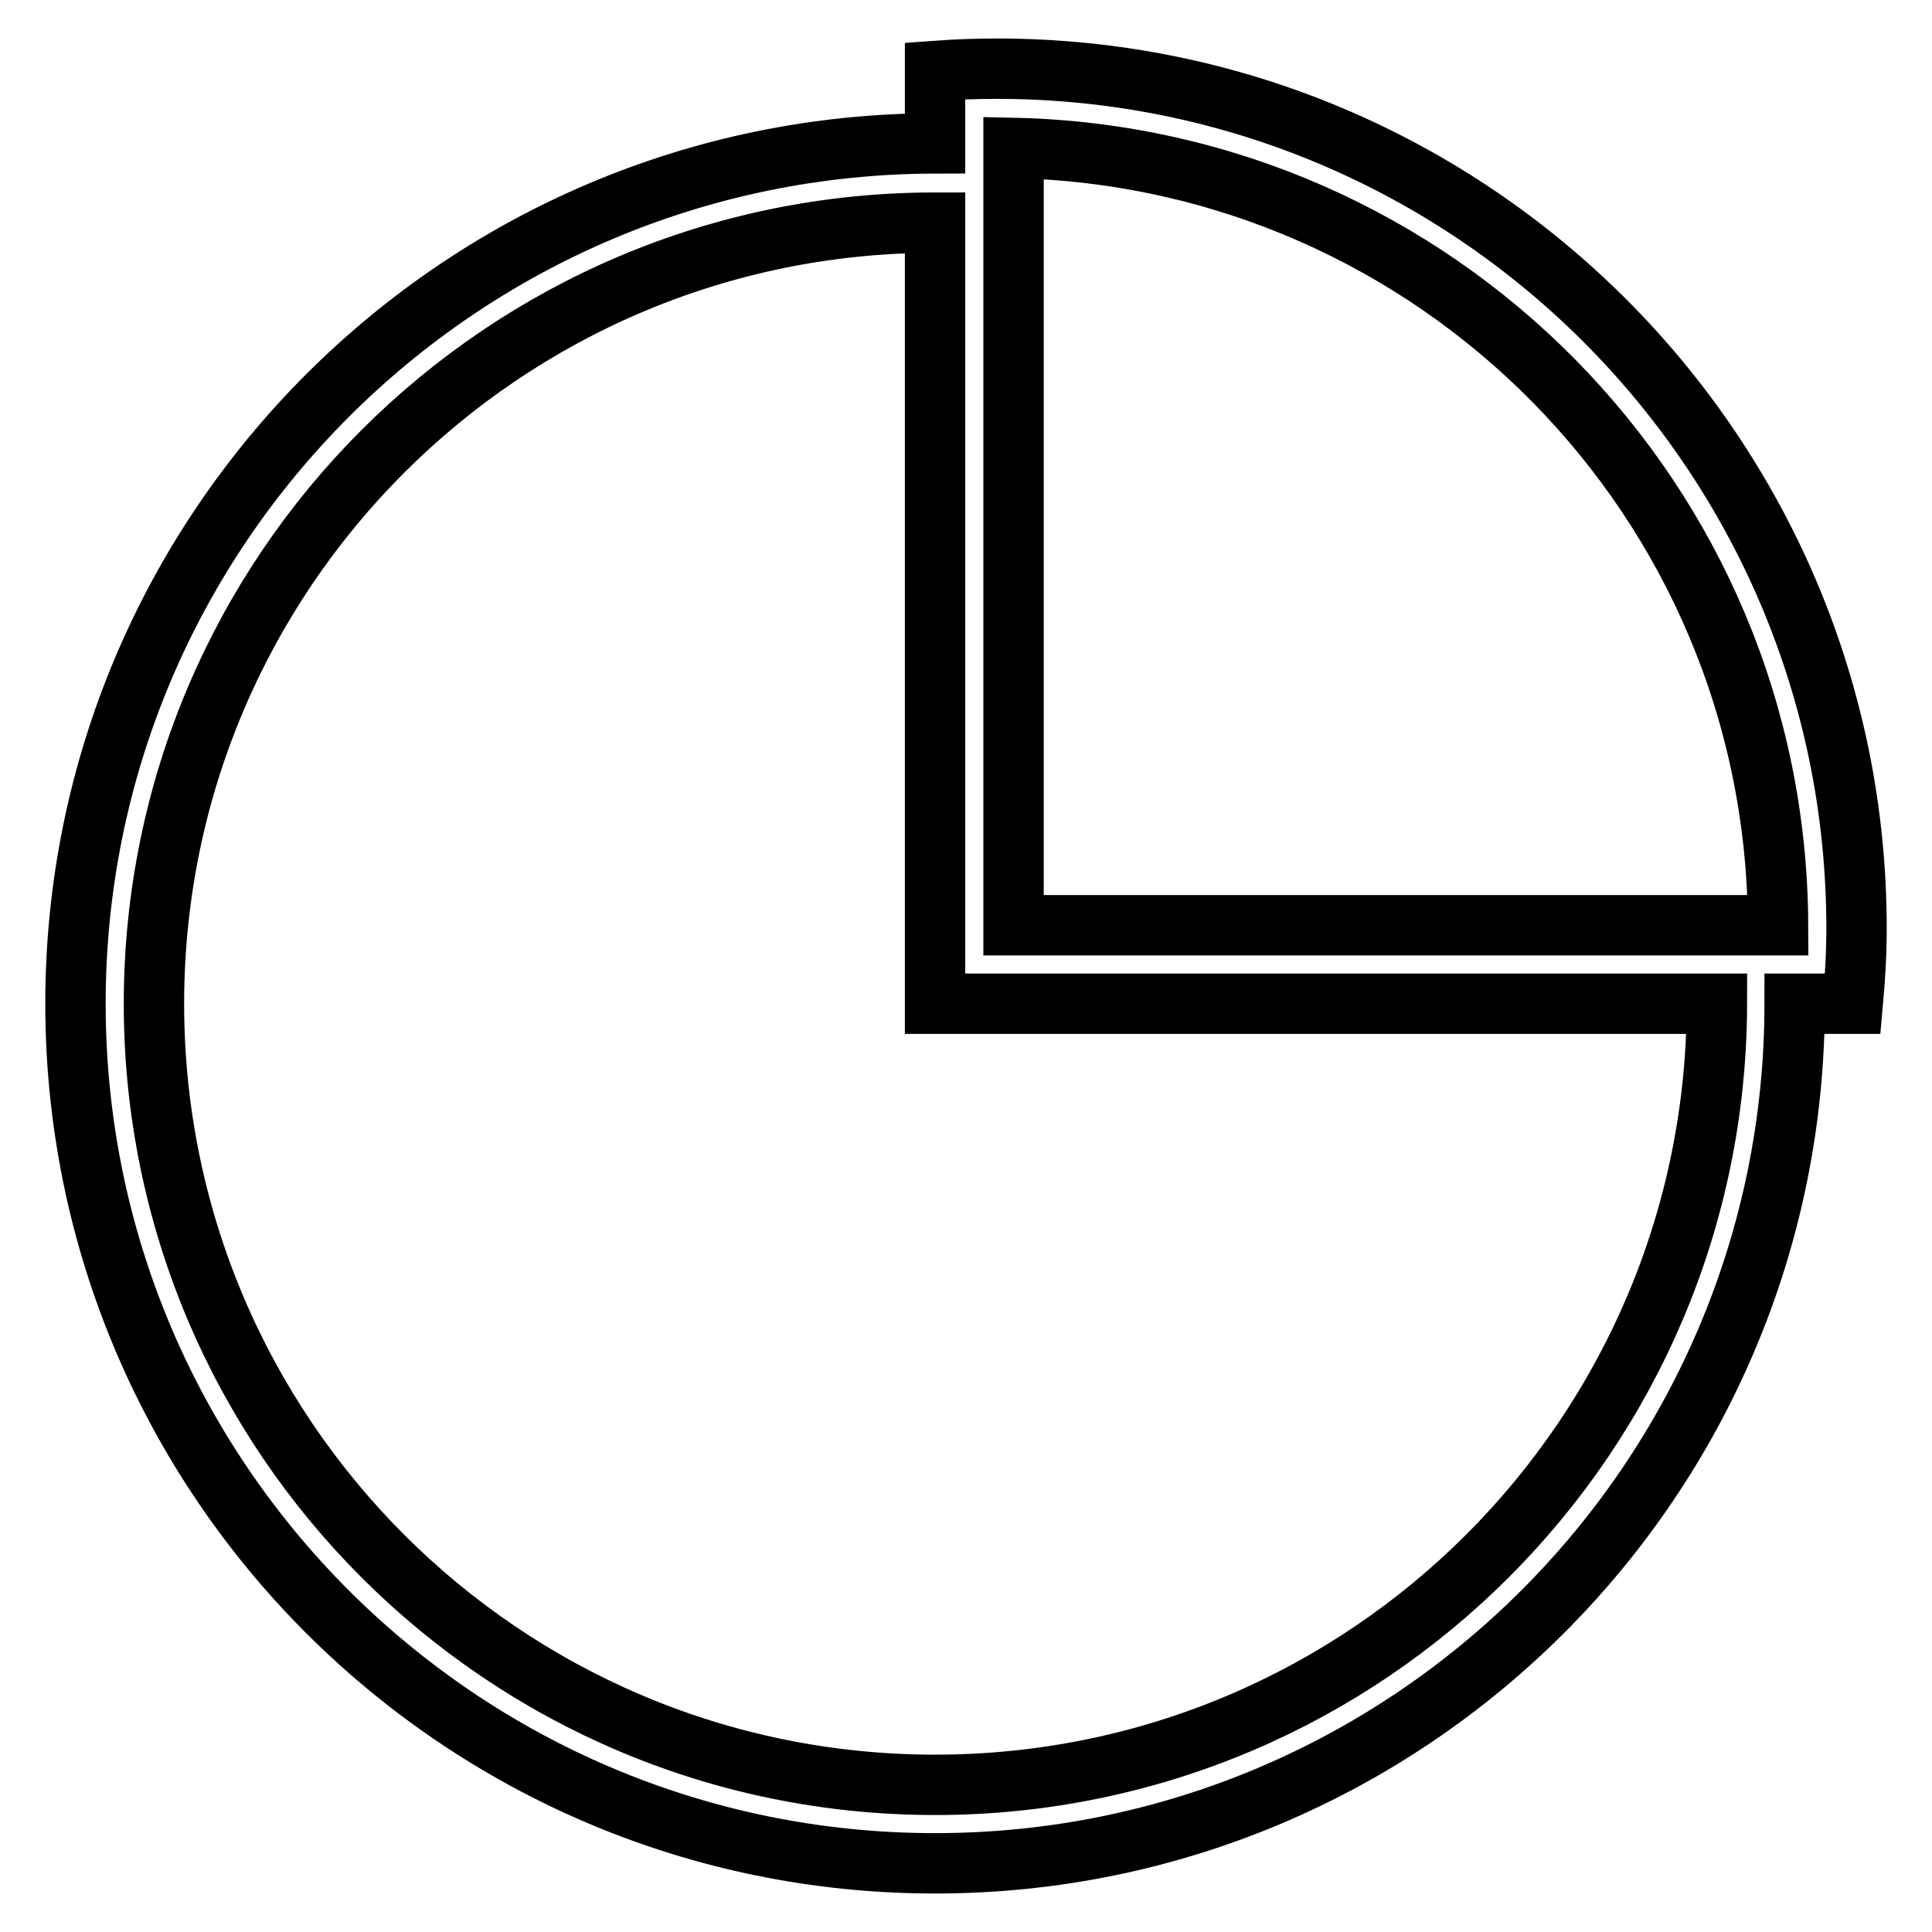 <?xml version="1.0" encoding="utf-8"?>
<!-- Svg Vector Icons : http://www.onlinewebfonts.com/icon -->
<!DOCTYPE svg PUBLIC "-//W3C//DTD SVG 1.1//EN" "http://www.w3.org/Graphics/SVG/1.1/DTD/svg11.dtd">
<svg version="1.1" xmlns="http://www.w3.org/2000/svg" xmlns:xlink="http://www.w3.org/1999/xlink" x="0px" y="0px" viewBox="0 0 256 256" enable-background="new 0 0 256 256" xml:space="preserve">
<g><g><path stroke-width="8" fill-opacity="0" stroke="#000000"  d="M246,123C246,60.1,195,9.1,132.1,9.1c-2.8,0-5.5,0.1-8.2,0.3v4.4v5.2C61,19.1,10,70.1,10,133c0,62.9,51,113.9,113.9,113.9s113.9-51,113.9-113.9h5.6l0,0h2.1C245.8,129.7,246,126.4,246,123z M235.6,122.6H134.3v-103C190.3,20.8,235.4,66.3,235.6,122.6z M123.9,236.5c-57.2,0-103.5-46.4-103.5-103.5c0-57.2,46.4-103.5,103.5-103.5v103.5h0.5h9.9h93.2C227.4,190.1,181.1,236.5,123.9,236.5z"/></g></g>
</svg>
